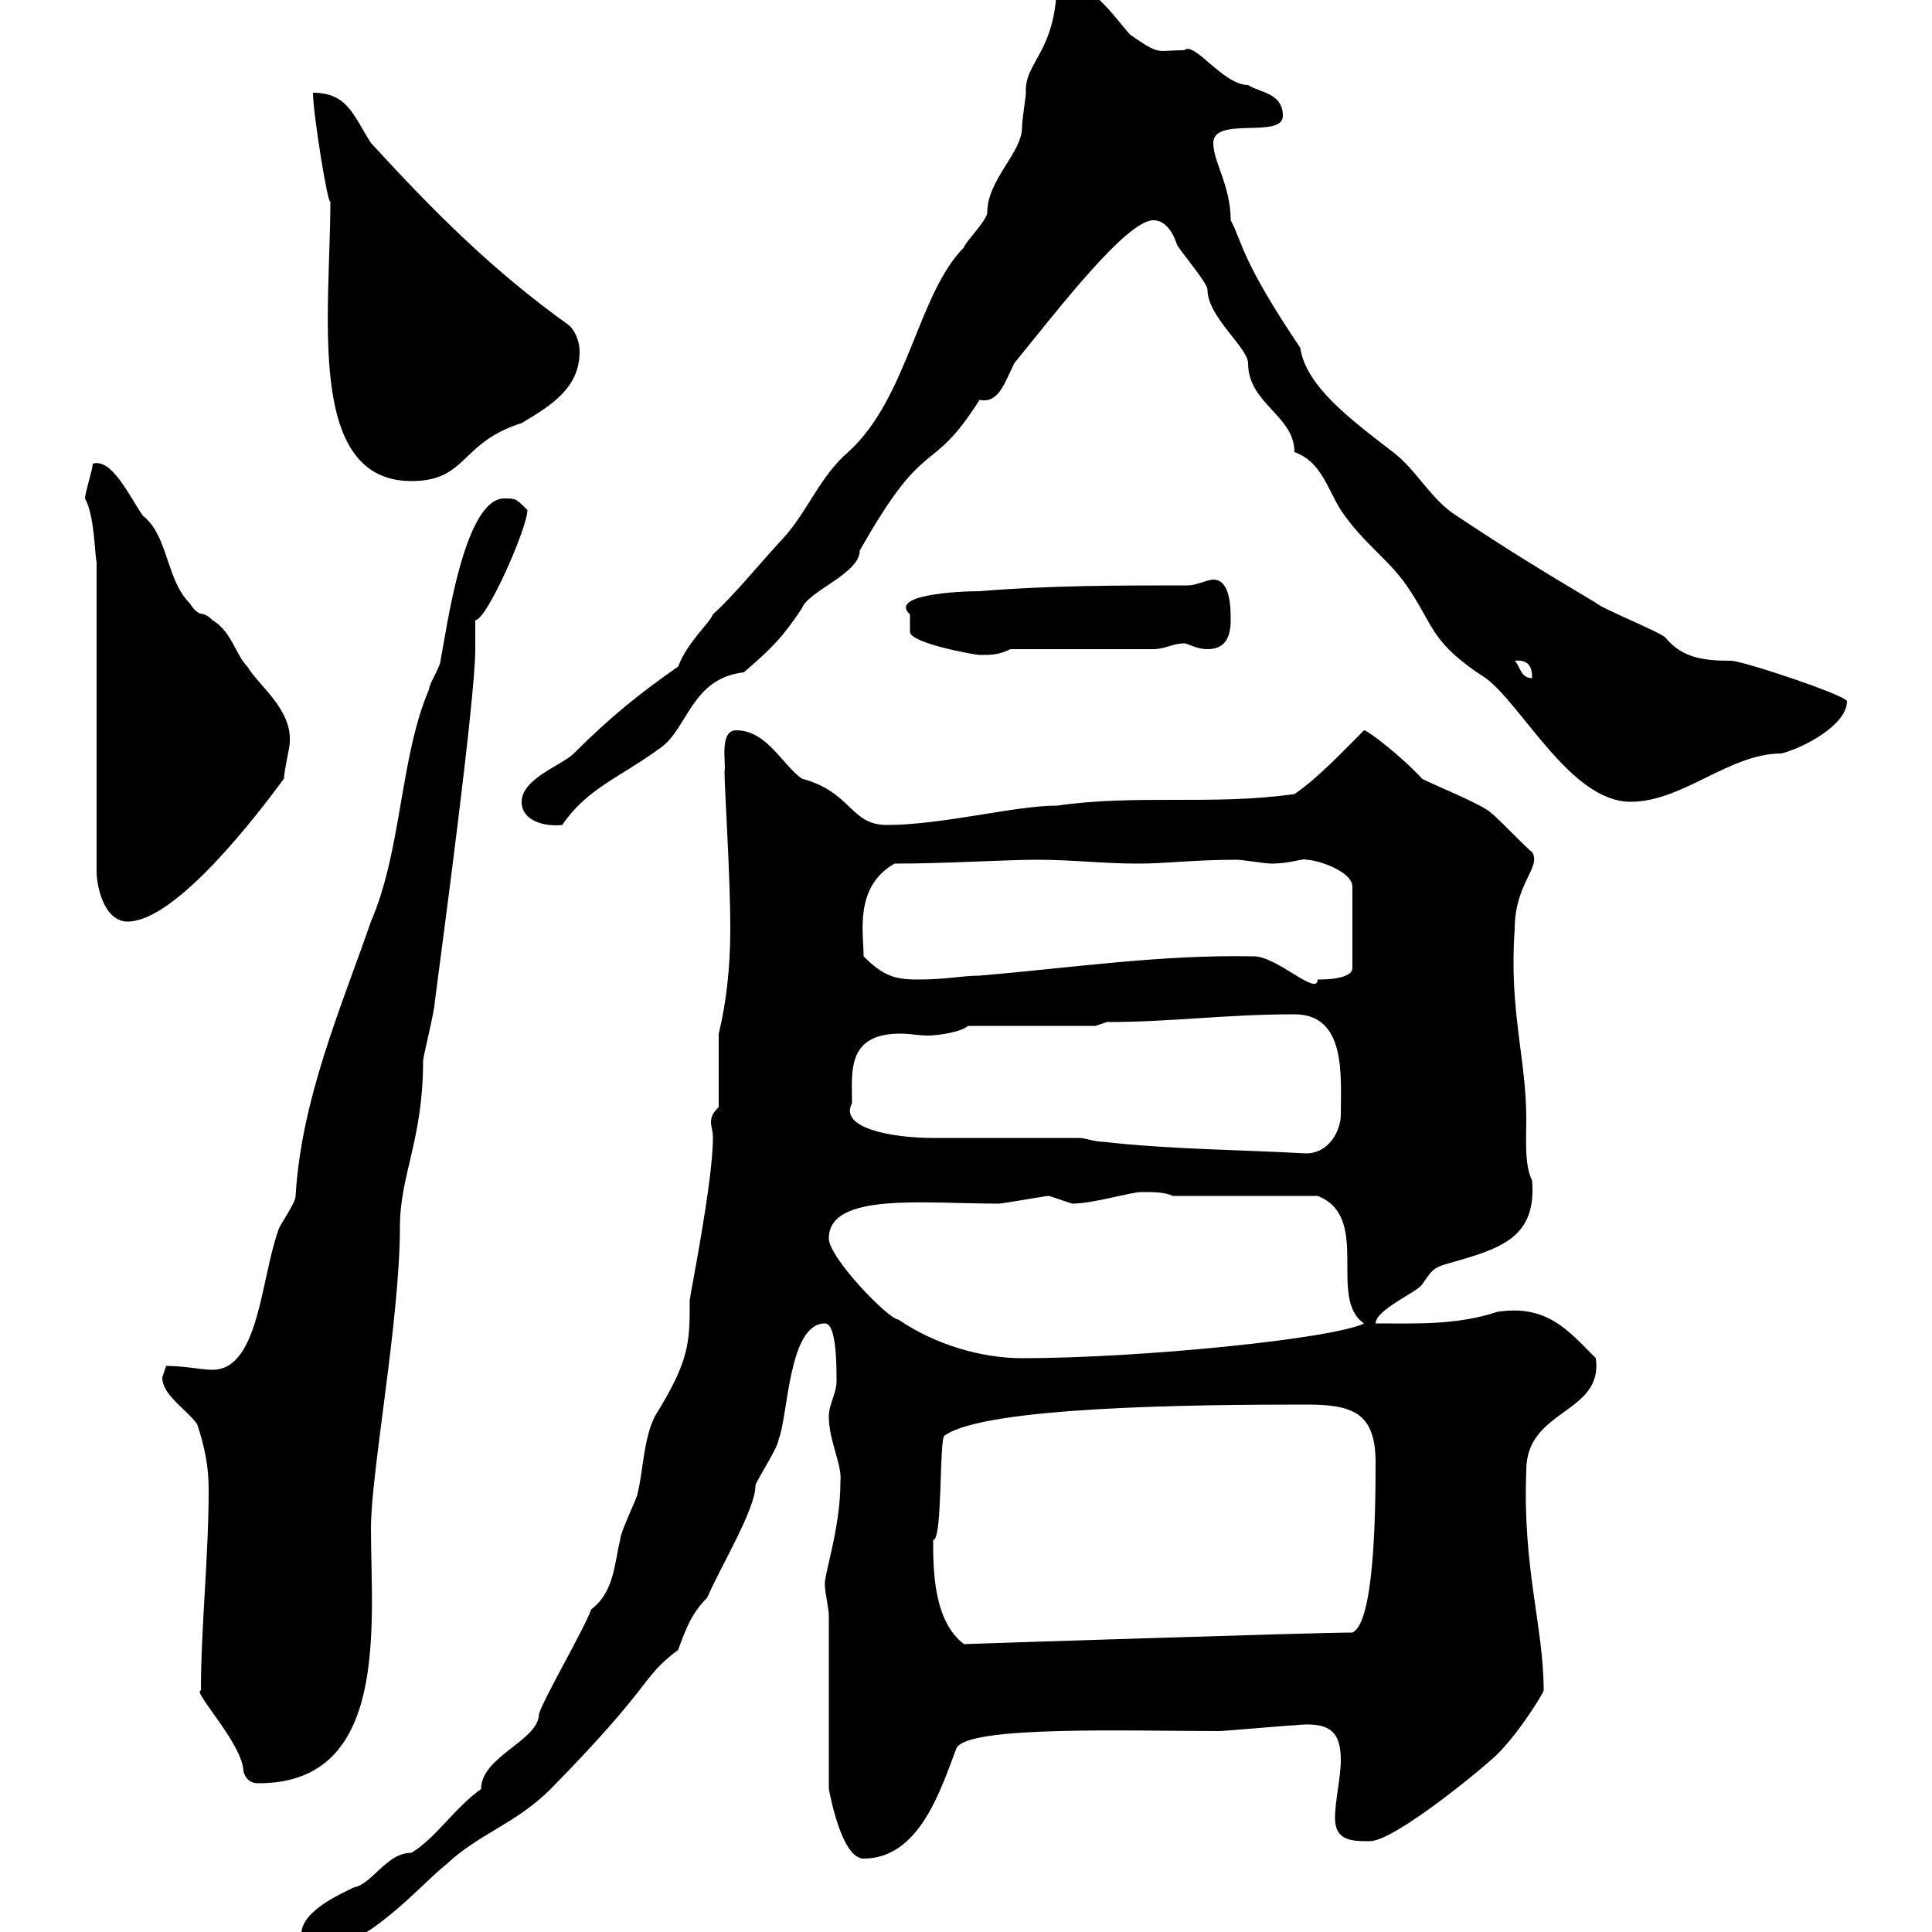 <svg xmlns="http://www.w3.org/2000/svg" xmlns:xlink="http://www.w3.org/1999/xlink" width="300" height="300"><path d="M46.80 300.30C46.80 301.20 47.70 303 48.60 303C56.70 303 65.40 292.50 69.30 289.50C74.40 284.70 80.10 283.20 85.50 277.80C102 261 99.30 260.70 105.30 256.20C106.50 252.90 107.40 250.50 109.80 248.10C112.20 242.70 117.30 234.30 117.30 230.70C117.30 230.10 120.90 224.70 120.90 223.50C122.40 219.90 122.40 205.50 128.10 205.50C129.90 205.50 129.90 212.10 129.90 214.50C129.90 216.30 128.70 218.10 128.70 219.90C128.70 223.80 130.80 227.40 130.50 230.10C130.50 237.60 127.80 244.80 128.10 246.30C128.10 247.20 128.70 249.90 128.70 250.80L128.70 277.80C129 279.30 130.80 288.60 134.10 288.60C142.80 288.60 146.10 277.80 148.50 271.50C150 267.90 175.50 268.80 189.30 268.80C190.20 268.80 200.10 267.90 201 267.90C206.40 267.30 208.20 268.80 208.20 273.30C208.20 276 207.30 279.60 207.30 282.30C207.30 285.90 210 285.90 212.70 285.90C216.60 285.90 230.70 274.20 232.50 272.40C236.10 268.80 239.70 262.80 239.70 262.50C239.70 252.60 236.40 243.60 237 228.30C237 218.70 249 219.60 247.80 210.90C243.60 206.70 240.30 202.50 232.50 203.70C226.20 205.80 219.90 205.50 213.60 205.50C213.60 203.40 219.90 200.70 220.80 199.50C223.20 195.90 222.60 197.10 229.80 194.70C234.90 192.90 238.50 190.50 237.90 183.30C236.70 180.90 237 177 237 173.70C237 164.40 234.30 156.90 235.20 144.30C235.20 137.10 239.40 134.70 237.90 132.30C237 131.70 232.50 126.90 231.60 126.30C230.70 125.10 221.70 121.50 220.80 120.90C217.80 117.60 212.40 113.40 211.80 113.40C209.10 116.10 204.60 120.90 201 123.30C188.40 125.10 176.70 123.30 164.10 125.10C157.50 125.10 146.40 128.10 137.70 128.10C132 128.10 132.30 123 124.50 120.90C121.50 118.80 119.10 113.40 114.30 113.40C111.60 113.40 112.80 118.80 112.50 119.70C112.50 122.70 113.40 135.60 113.40 144.30C113.40 150 112.80 155.70 111.60 160.50L111.60 171.90C110.70 172.80 110.40 173.40 110.40 174.30C110.40 174.90 110.70 175.50 110.70 176.70C110.70 183.60 107.10 201.30 107.10 201.90C107.10 208.50 107.10 211.20 101.70 219.90C99.90 223.50 99.90 228.30 99 231.90C99 232.50 96.30 237.90 96.30 239.10C95.40 242.70 95.40 247.20 91.80 249.90C90.90 252.60 84.60 263.40 83.70 266.10C83.70 270.30 74.70 272.70 74.70 277.80C70.50 280.80 67.80 285.30 63.90 287.70C60 287.70 57.90 292.50 54.90 293.10C53.10 294 46.80 296.70 46.80 300.30ZM31.20 262.50C29.70 262.50 37.80 270.90 37.80 275.10C38.40 276.90 39.60 276.90 40.20 276.90C60.60 276.90 57.60 252 57.60 237.30C57.60 228.60 62.10 204.90 62.10 190.50C62.10 182.40 65.70 177 65.70 164.70C65.70 164.10 67.50 156.90 67.50 155.70C68.70 146.40 73.80 108.60 73.80 100.80L73.80 96.30C75.60 96.30 81.90 81.90 81.90 79.20C80.10 77.40 80.10 77.40 78.30 77.40C72 77.40 69.30 98.10 68.40 102.60C68.40 103.50 66.60 106.20 66.60 107.10C62.10 117.60 62.40 132 57.60 143.10C52.80 156.90 46.80 170.70 45.90 185.70C45.90 186.90 43.20 190.50 43.20 191.10C40.50 198.60 40.20 212.70 33 212.70C31.20 212.70 28.80 212.10 25.80 212.10C25.80 212.10 25.20 213.90 25.20 213.90C25.20 216.60 28.80 218.70 30.60 221.10C31.80 224.70 32.40 227.70 32.40 231.30C32.40 241.80 31.20 252.60 31.20 262.50ZM144.90 239.10C146.40 239.40 145.80 222.90 146.70 222.90C153 218.40 185.70 218.10 202.80 218.10C210 218.10 213.60 219.30 213.60 227.10C213.60 236.10 213.30 252 210 253.50C204 253.50 149.40 255.30 149.70 255.30C144.90 251.70 144.90 243.60 144.90 239.10ZM128.70 192.30C128.70 185.10 143.40 186.90 155.10 186.90C155.70 186.90 162.30 185.70 162.90 185.70C162.90 185.70 166.50 186.90 166.50 186.90C169.80 186.90 175.50 185.10 177.30 185.10C179.10 185.10 180.90 185.10 182.10 185.70L204.60 185.70C213 189 206.10 201.60 211.80 205.50C207 207.90 177 210.90 158.70 210.90C152.40 210.90 145.20 208.80 139.50 204.90C138 204.90 128.70 195.30 128.70 192.30ZM167.70 176.70C164.10 176.70 148.50 176.70 144.90 176.70C138.60 176.70 130.20 175.20 132.30 171.30C132.30 166.50 131.40 160.50 139.80 160.50C141.30 160.50 142.80 160.80 144 160.80C145.80 160.80 149.40 160.20 150.30 159.30L170.10 159.30L171.90 158.70C182.10 158.70 190.20 157.50 201 157.50C209.10 157.50 208.20 167.10 208.20 173.10C208.20 175.50 206.40 179.10 202.80 179.10C192 178.50 182.10 178.50 171.30 177.30C170.10 177.30 168.30 176.70 167.70 176.70ZM134.10 148.50C134.10 144.90 132.60 137.70 138.90 134.10C147 134.10 156 133.50 161.10 133.50C166.50 133.50 171.30 134.10 176.70 134.10C181.20 134.10 185.40 133.50 192 133.50C192.90 133.50 196.50 134.10 197.40 134.10C200.40 134.10 202.50 133.20 202.80 133.50C204.60 133.50 210 135.30 210 137.70L210 150.30C210 152.10 205.50 152.10 204.60 152.10C204.60 154.80 198.30 148.50 194.70 148.50C180.30 148.20 166.20 150.30 152.10 151.50C149.40 151.50 147 152.10 142.50 152.10C138.90 152.10 137.10 151.50 134.10 148.50ZM13.20 77.40C14.70 80.10 14.70 86.10 15 87.30L15 135.30C15 137.70 16.20 143.10 19.80 143.10C27.30 143.10 39.90 126.60 44.10 120.90C44.10 119.70 45 116.10 45 115.20C45.30 110.10 40.20 106.50 38.40 103.50C36.60 101.70 36 98.10 33 96.30C31.20 94.50 31.20 96.30 29.40 93.60C25.80 90 26.10 83.10 22.20 80.10C20.10 77.10 17.40 71.10 14.40 72C14.40 72.90 13.20 76.50 13.20 77.40ZM81 124.50C81 127.50 84.60 128.40 87.30 128.10C91.20 122.40 96 120.90 102.60 116.10C106.80 113.10 107.40 105.30 115.50 104.40C119.70 100.80 121.50 99 124.50 94.50C125.40 91.80 133.50 89.10 133.50 85.50C144 66.90 144.30 74.40 152.10 62.10C155.10 62.70 156 59.40 157.50 56.40C164.10 48.30 174.90 34.20 179.10 34.20C180.90 34.20 182.10 36 182.70 37.80C182.70 38.40 187.50 43.80 187.50 45C187.50 49.20 193.80 54 193.80 56.40C193.80 62.70 201 64.50 201 70.20C205.20 71.70 206.10 75.90 208.20 79.20C211.80 84.60 216 87 219 91.80C222.60 97.20 222.30 99.90 230.70 105.30C236.40 109.50 243.90 124.50 253.20 124.50C261.30 124.50 268.50 117 276.60 117C280.20 116.10 286.80 112.50 286.80 108.90C286.80 108 270.60 102.60 268.80 102.60C264.90 102.60 261.30 102.30 258.60 99C257.70 98.10 248.70 94.50 247.80 93.60C239.70 88.80 233.40 84.90 226.20 80.10C222.30 77.70 219.90 72.90 216.30 70.20C209.70 65.10 202.80 60 201.90 54C192.60 40.20 192.90 37.50 191.10 34.20C191.10 28.80 188.40 25.20 188.40 22.20C188.40 18 199.20 21.60 199.20 18C199.20 14.40 195.60 14.40 193.80 13.20C189.90 13.20 185.40 6.30 183.90 7.80C179.40 7.80 180.30 8.70 175.50 5.40C172.80 2.40 169.20-3.30 164.10-3C164.10 8.10 159 9.60 159.30 14.40C159.30 15 158.70 18.60 158.70 19.80C158.70 23.70 153.30 27.90 153.30 33C153.30 34.20 149.70 37.80 149.70 38.40C142.50 45.60 141 61.80 131.70 70.20C127.20 74.10 125.40 79.50 121.50 83.70C117.60 87.90 114.30 92.10 110.70 95.40C110.10 96.90 106.80 99.60 105.30 103.50C99.30 107.70 94.80 111.30 89.10 117C87.30 118.80 81 120.90 81 124.50ZM235.20 102.60C237.90 102.30 237.90 104.40 237.90 105.30C236.10 105.30 236.10 103.50 235.20 102.60ZM141.30 95.40C141.30 96.30 141.30 98.10 141.30 98.10C141.30 99.90 151.50 101.70 152.10 101.70C153.90 101.70 155.10 101.70 156.90 100.80L179.10 100.80C180.90 100.80 182.10 99.90 183.90 99.90C184.50 99.90 185.70 100.80 187.50 100.80C190.20 100.80 191.10 99 191.10 96.30C191.10 94.50 191.10 90 188.40 90C187.50 90 185.70 90.90 184.50 90.90C173.70 90.90 162.90 90.90 152.10 91.80C148.50 91.80 138 92.40 141.30 95.40ZM51.30 31.20C51.30 48.60 47.40 74.70 63.90 74.70C72.60 74.70 71.40 68.70 81 65.70C85.50 63 90 60.30 90 54.60C90 52.80 89.10 51 88.20 50.40C76.50 42 67.50 33 57.60 22.20C54.90 18 54 14.40 48.60 14.40C48.60 17.70 51 32.40 51.30 31.20Z"/></svg>